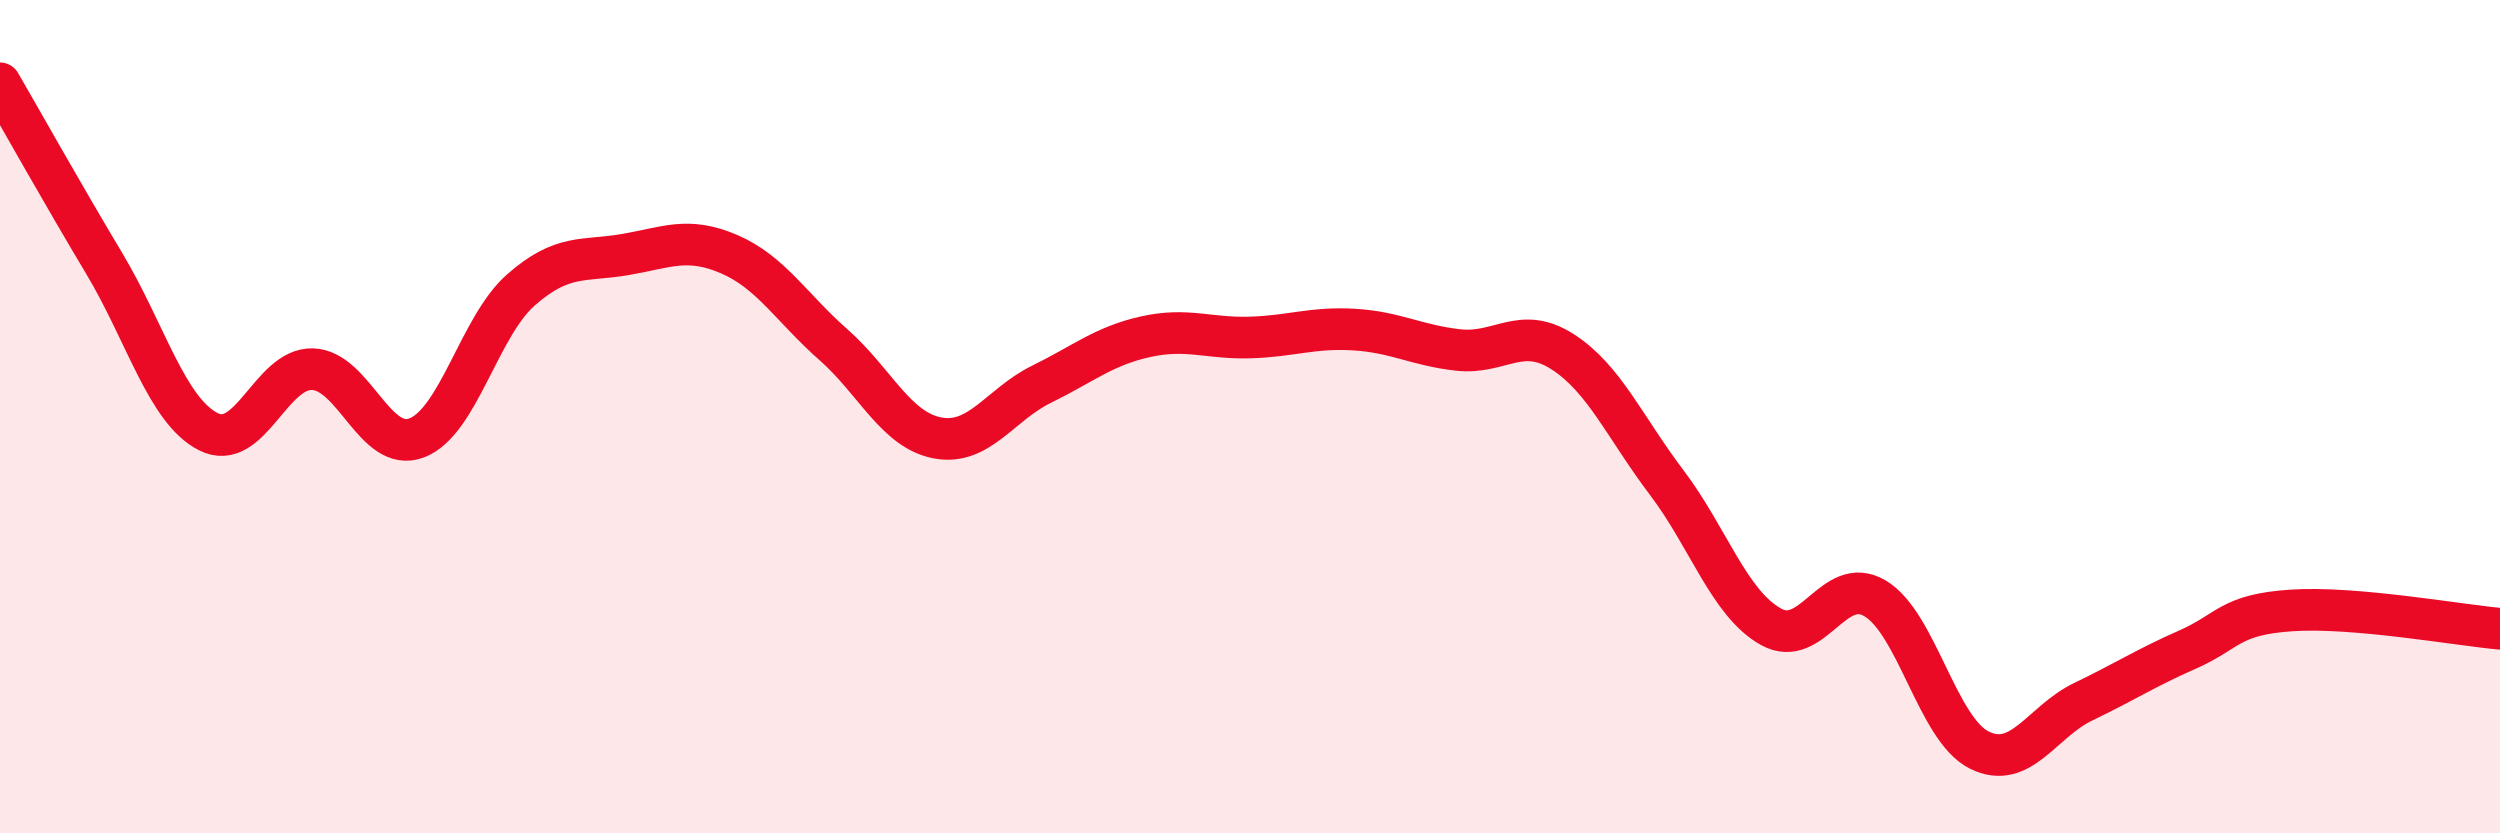 
    <svg width="60" height="20" viewBox="0 0 60 20" xmlns="http://www.w3.org/2000/svg">
      <path
        d="M 0,2 C 0.5,2.86 1.5,4.65 2.5,6.32 C 3.5,7.99 4,9.85 5,10.36 C 6,10.87 6.5,8.83 7.5,8.86 C 8.5,8.89 9,10.89 10,10.51 C 11,10.13 11.5,7.84 12.5,6.96 C 13.5,6.08 14,6.28 15,6.11 C 16,5.94 16.5,5.67 17.5,6.1 C 18.5,6.53 19,7.39 20,8.27 C 21,9.15 21.5,10.32 22.5,10.51 C 23.5,10.7 24,9.71 25,9.22 C 26,8.73 26.5,8.3 27.5,8.08 C 28.5,7.86 29,8.13 30,8.1 C 31,8.07 31.5,7.85 32.5,7.91 C 33.5,7.97 34,8.29 35,8.4 C 36,8.51 36.5,7.8 37.5,8.44 C 38.5,9.08 39,10.26 40,11.58 C 41,12.9 41.5,14.48 42.5,15.04 C 43.5,15.6 44,13.77 45,14.36 C 46,14.95 46.5,17.5 47.5,18 C 48.5,18.5 49,17.32 50,16.84 C 51,16.36 51.5,16.03 52.5,15.59 C 53.5,15.15 53.5,14.75 55,14.65 C 56.5,14.55 59,15 60,15.09L60 20L0 20Z"
        fill="#EB0A25"
        opacity="0.1"
        stroke-linecap="round"
        stroke-linejoin="round"
      />
      <path
        d="M 0,2 C 0.5,2.86 1.5,4.65 2.5,6.32 C 3.5,7.99 4,9.85 5,10.36 C 6,10.87 6.5,8.83 7.5,8.86 C 8.5,8.89 9,10.89 10,10.51 C 11,10.13 11.5,7.84 12.5,6.96 C 13.5,6.08 14,6.28 15,6.11 C 16,5.94 16.5,5.67 17.5,6.1 C 18.5,6.53 19,7.39 20,8.27 C 21,9.15 21.5,10.32 22.5,10.51 C 23.5,10.7 24,9.71 25,9.22 C 26,8.73 26.5,8.3 27.5,8.08 C 28.5,7.86 29,8.13 30,8.1 C 31,8.07 31.5,7.85 32.5,7.91 C 33.5,7.97 34,8.29 35,8.4 C 36,8.51 36.5,7.8 37.5,8.44 C 38.5,9.08 39,10.26 40,11.58 C 41,12.9 41.5,14.48 42.5,15.04 C 43.5,15.6 44,13.77 45,14.36 C 46,14.95 46.5,17.5 47.5,18 C 48.5,18.5 49,17.32 50,16.84 C 51,16.36 51.5,16.03 52.5,15.59 C 53.5,15.15 53.5,14.75 55,14.65 C 56.5,14.55 59,15 60,15.09"
        stroke="#EB0A25"
        stroke-width="1"
        fill="none"
        stroke-linecap="round"
        stroke-linejoin="round"
      />
    </svg>
  